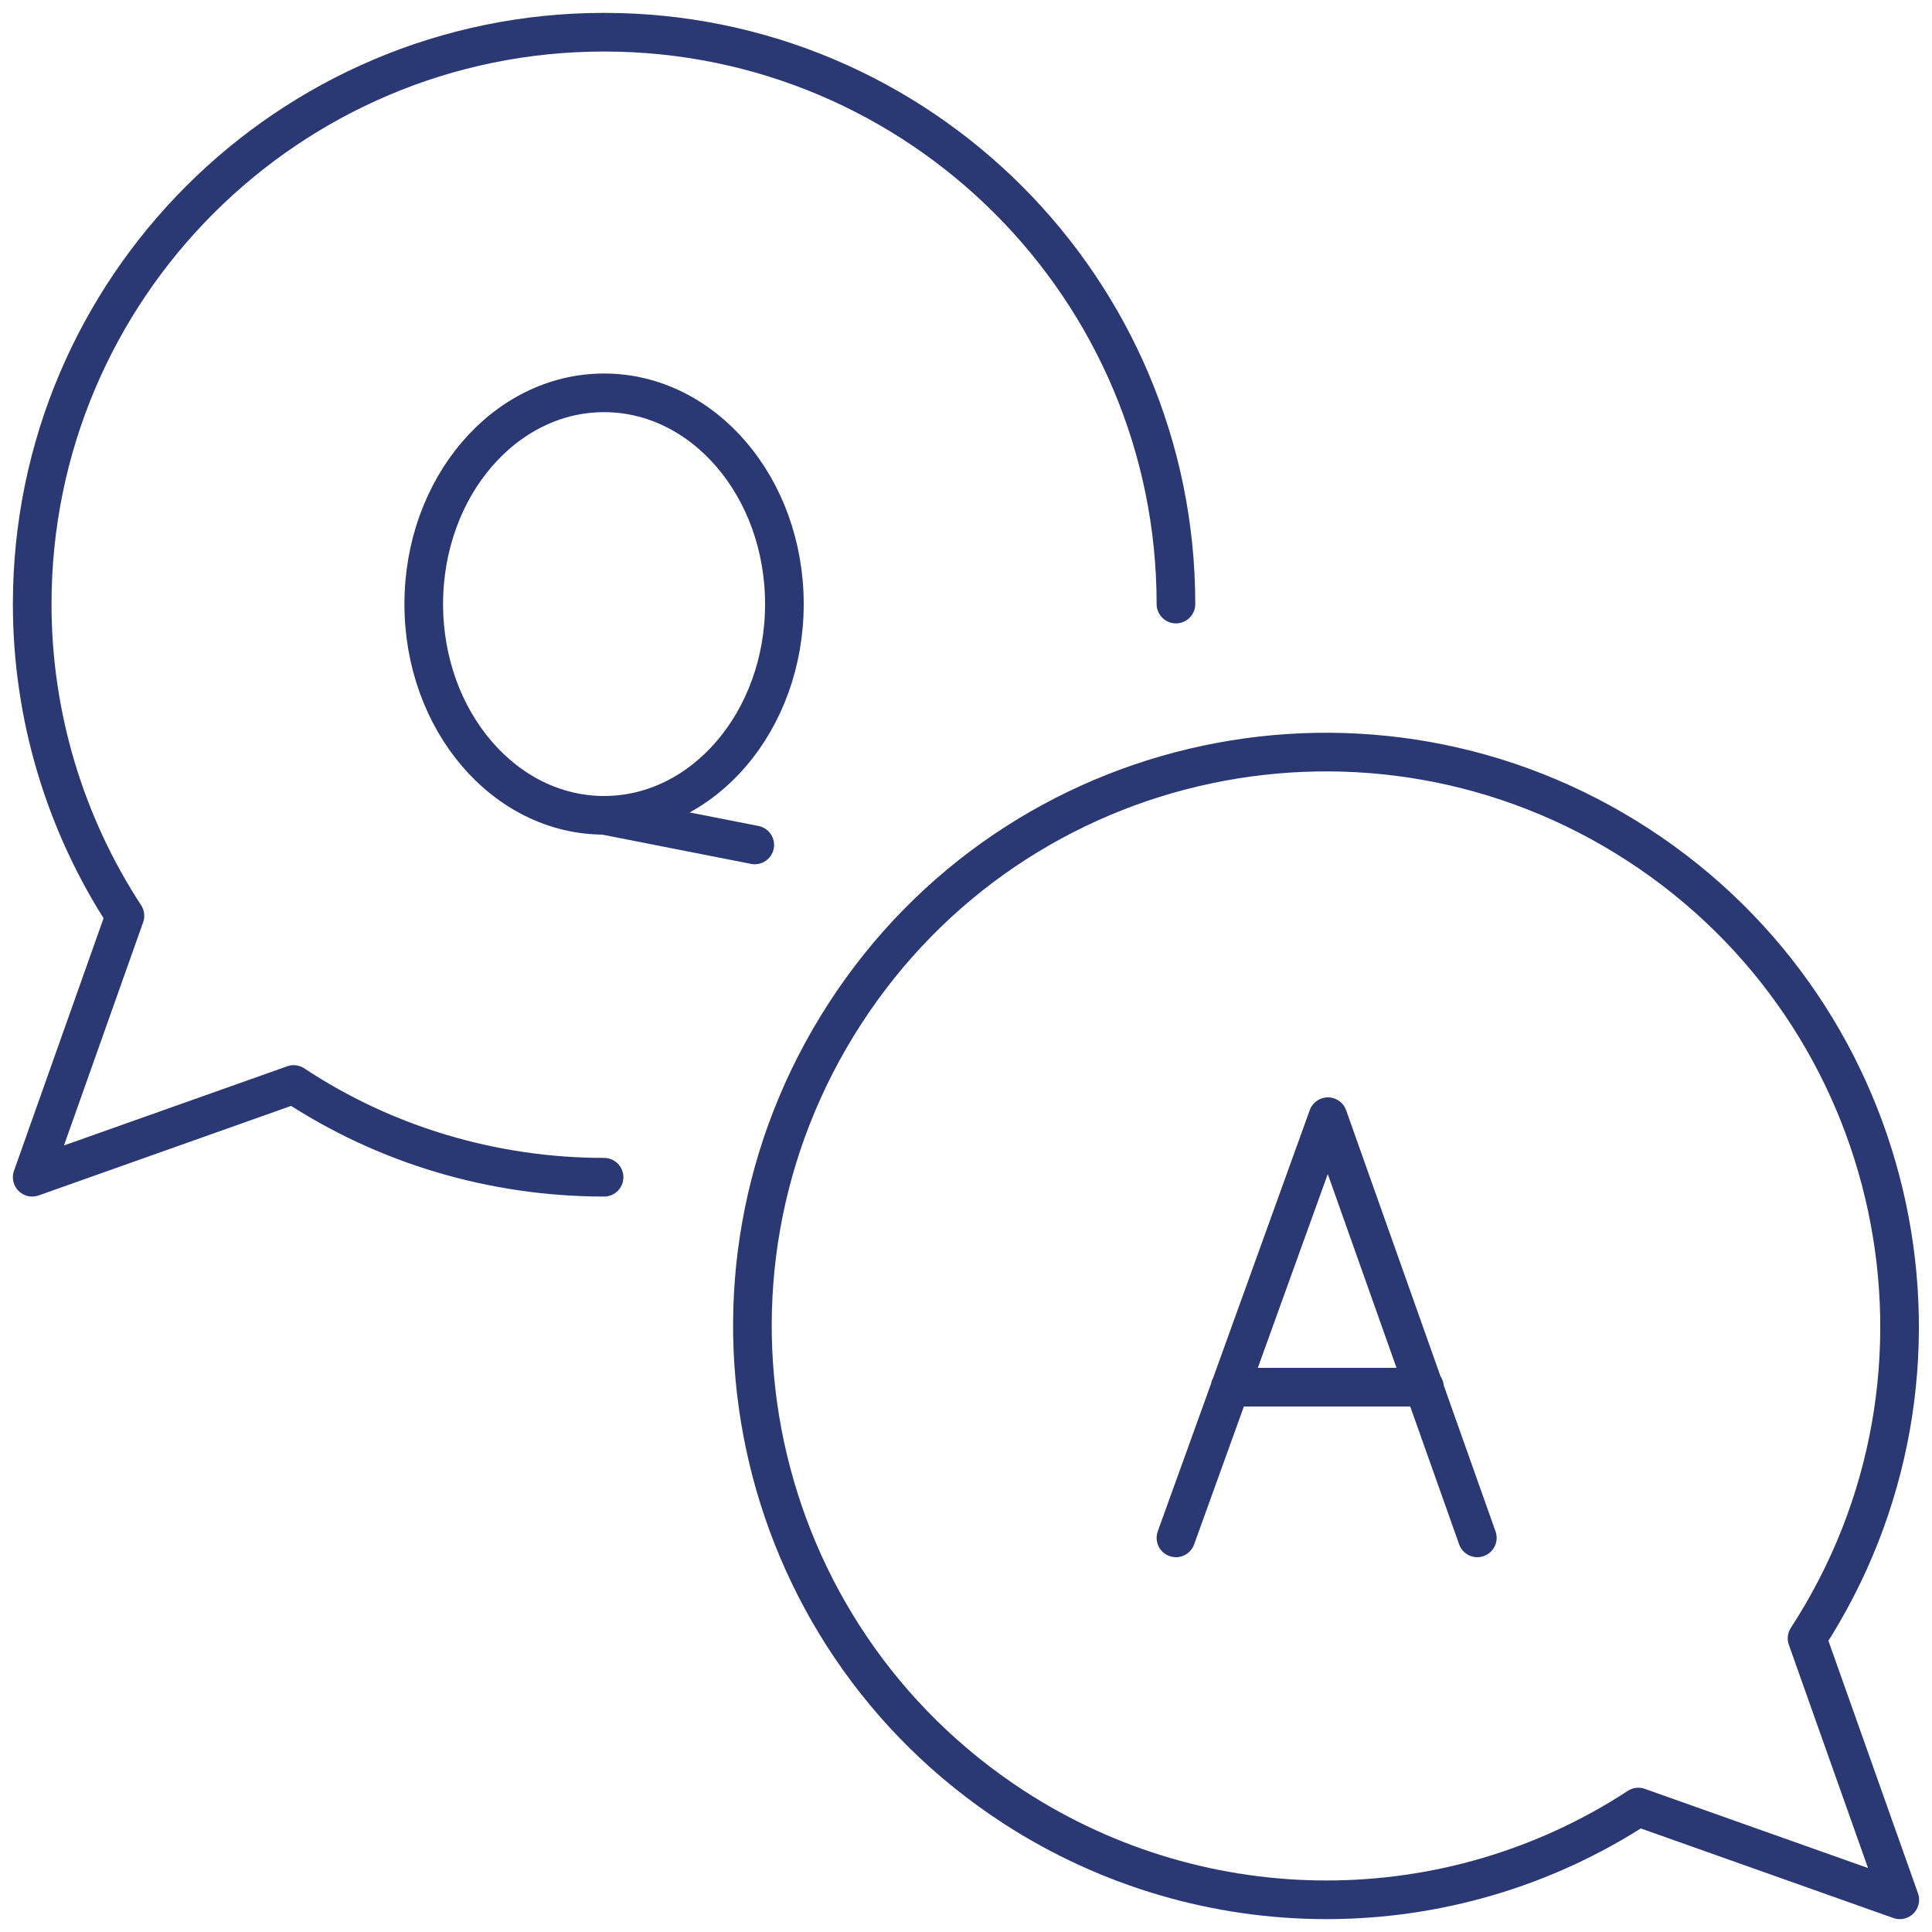 <svg xmlns="http://www.w3.org/2000/svg" xml:space="preserve" viewBox="0 0 150 150">
  <g fill="none" stroke="#2a3874" stroke-linecap="round" stroke-linejoin="round" stroke-width="3">
		<path d="M140.3 127.2c13.4-20.6 7.5-48.2-13.1-61.6S79 58 65.6 78.7s-7.5 48.2 13.1 61.6c14.8 9.6 33.8 9.6 48.5 0l20.3 7.2-7.2-20.3zM103.1 86.7l-11.8 32.7M103.1 86.7l11.6 32.7M95.5 107.7h15.1M46.9 91.4c-8.6 0-17-2.5-24.1-7.2L2.5 91.4l7.2-20.3C5 63.9 2.5 55.5 2.5 46.9c0-24.5 19.9-44.4 44.4-44.4s44.4 19.9 44.4 44.4"/>
		<ellipse cx="46.9" cy="46.9" rx="14" ry="16.4"/>
		<path d="m46.9 63.3 11.7 2.3"/>
	</g>
</svg>
